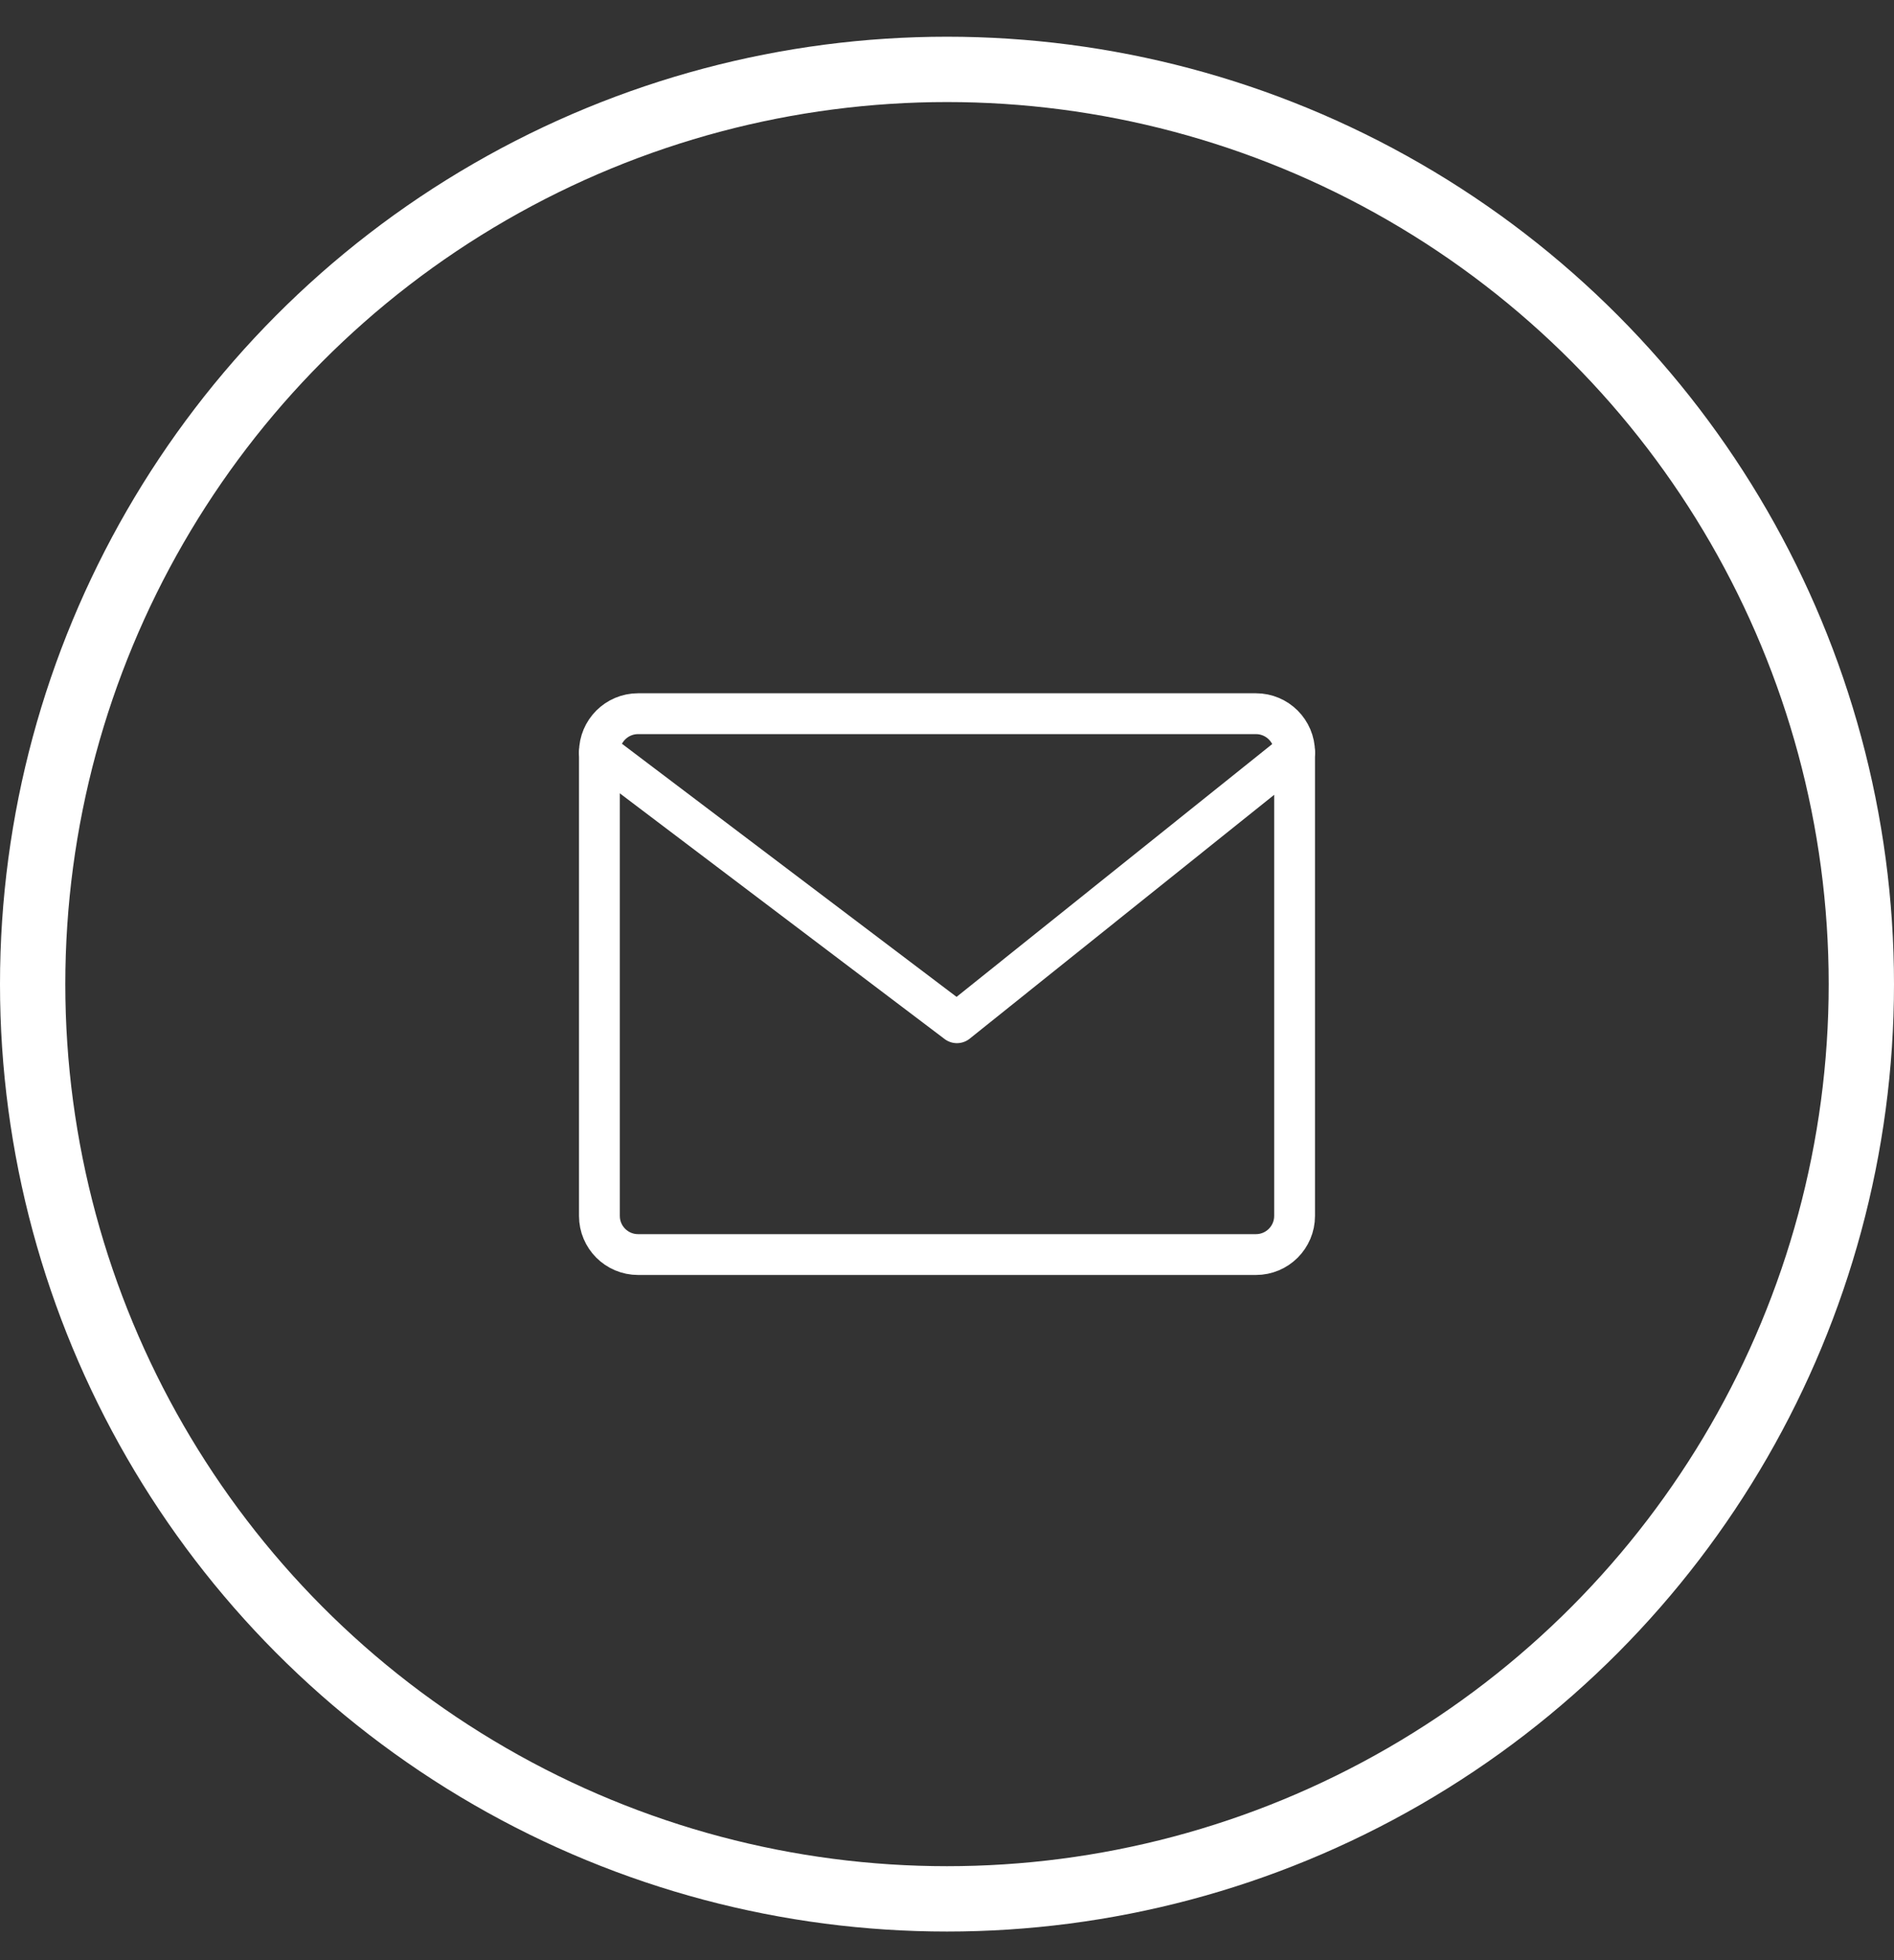 <?xml version="1.0" encoding="UTF-8"?> <svg xmlns="http://www.w3.org/2000/svg" width="29" height="30" viewBox="0 0 29 30" fill="none"><rect x="0" y="0" width="29" height="30" fill="#333333" stroke="none"/> <circle cx="14.5" cy="15.062" r="14" stroke="white"></circle> <path d="M19.23 10.923H9.77C9.443 10.923 9.178 11.188 9.178 11.514V18.61C9.178 18.936 9.443 19.201 9.77 19.201H19.23C19.557 19.201 19.822 18.936 19.822 18.61V11.514C19.822 11.188 19.557 10.923 19.23 10.923Z" stroke="white" stroke-width="0.625" stroke-linecap="round" stroke-linejoin="round"></path> <path d="M9.178 11.514L14.652 15.653L19.822 11.514" stroke="white" stroke-width="0.625" stroke-linecap="round" stroke-linejoin="round"></path> </svg> 